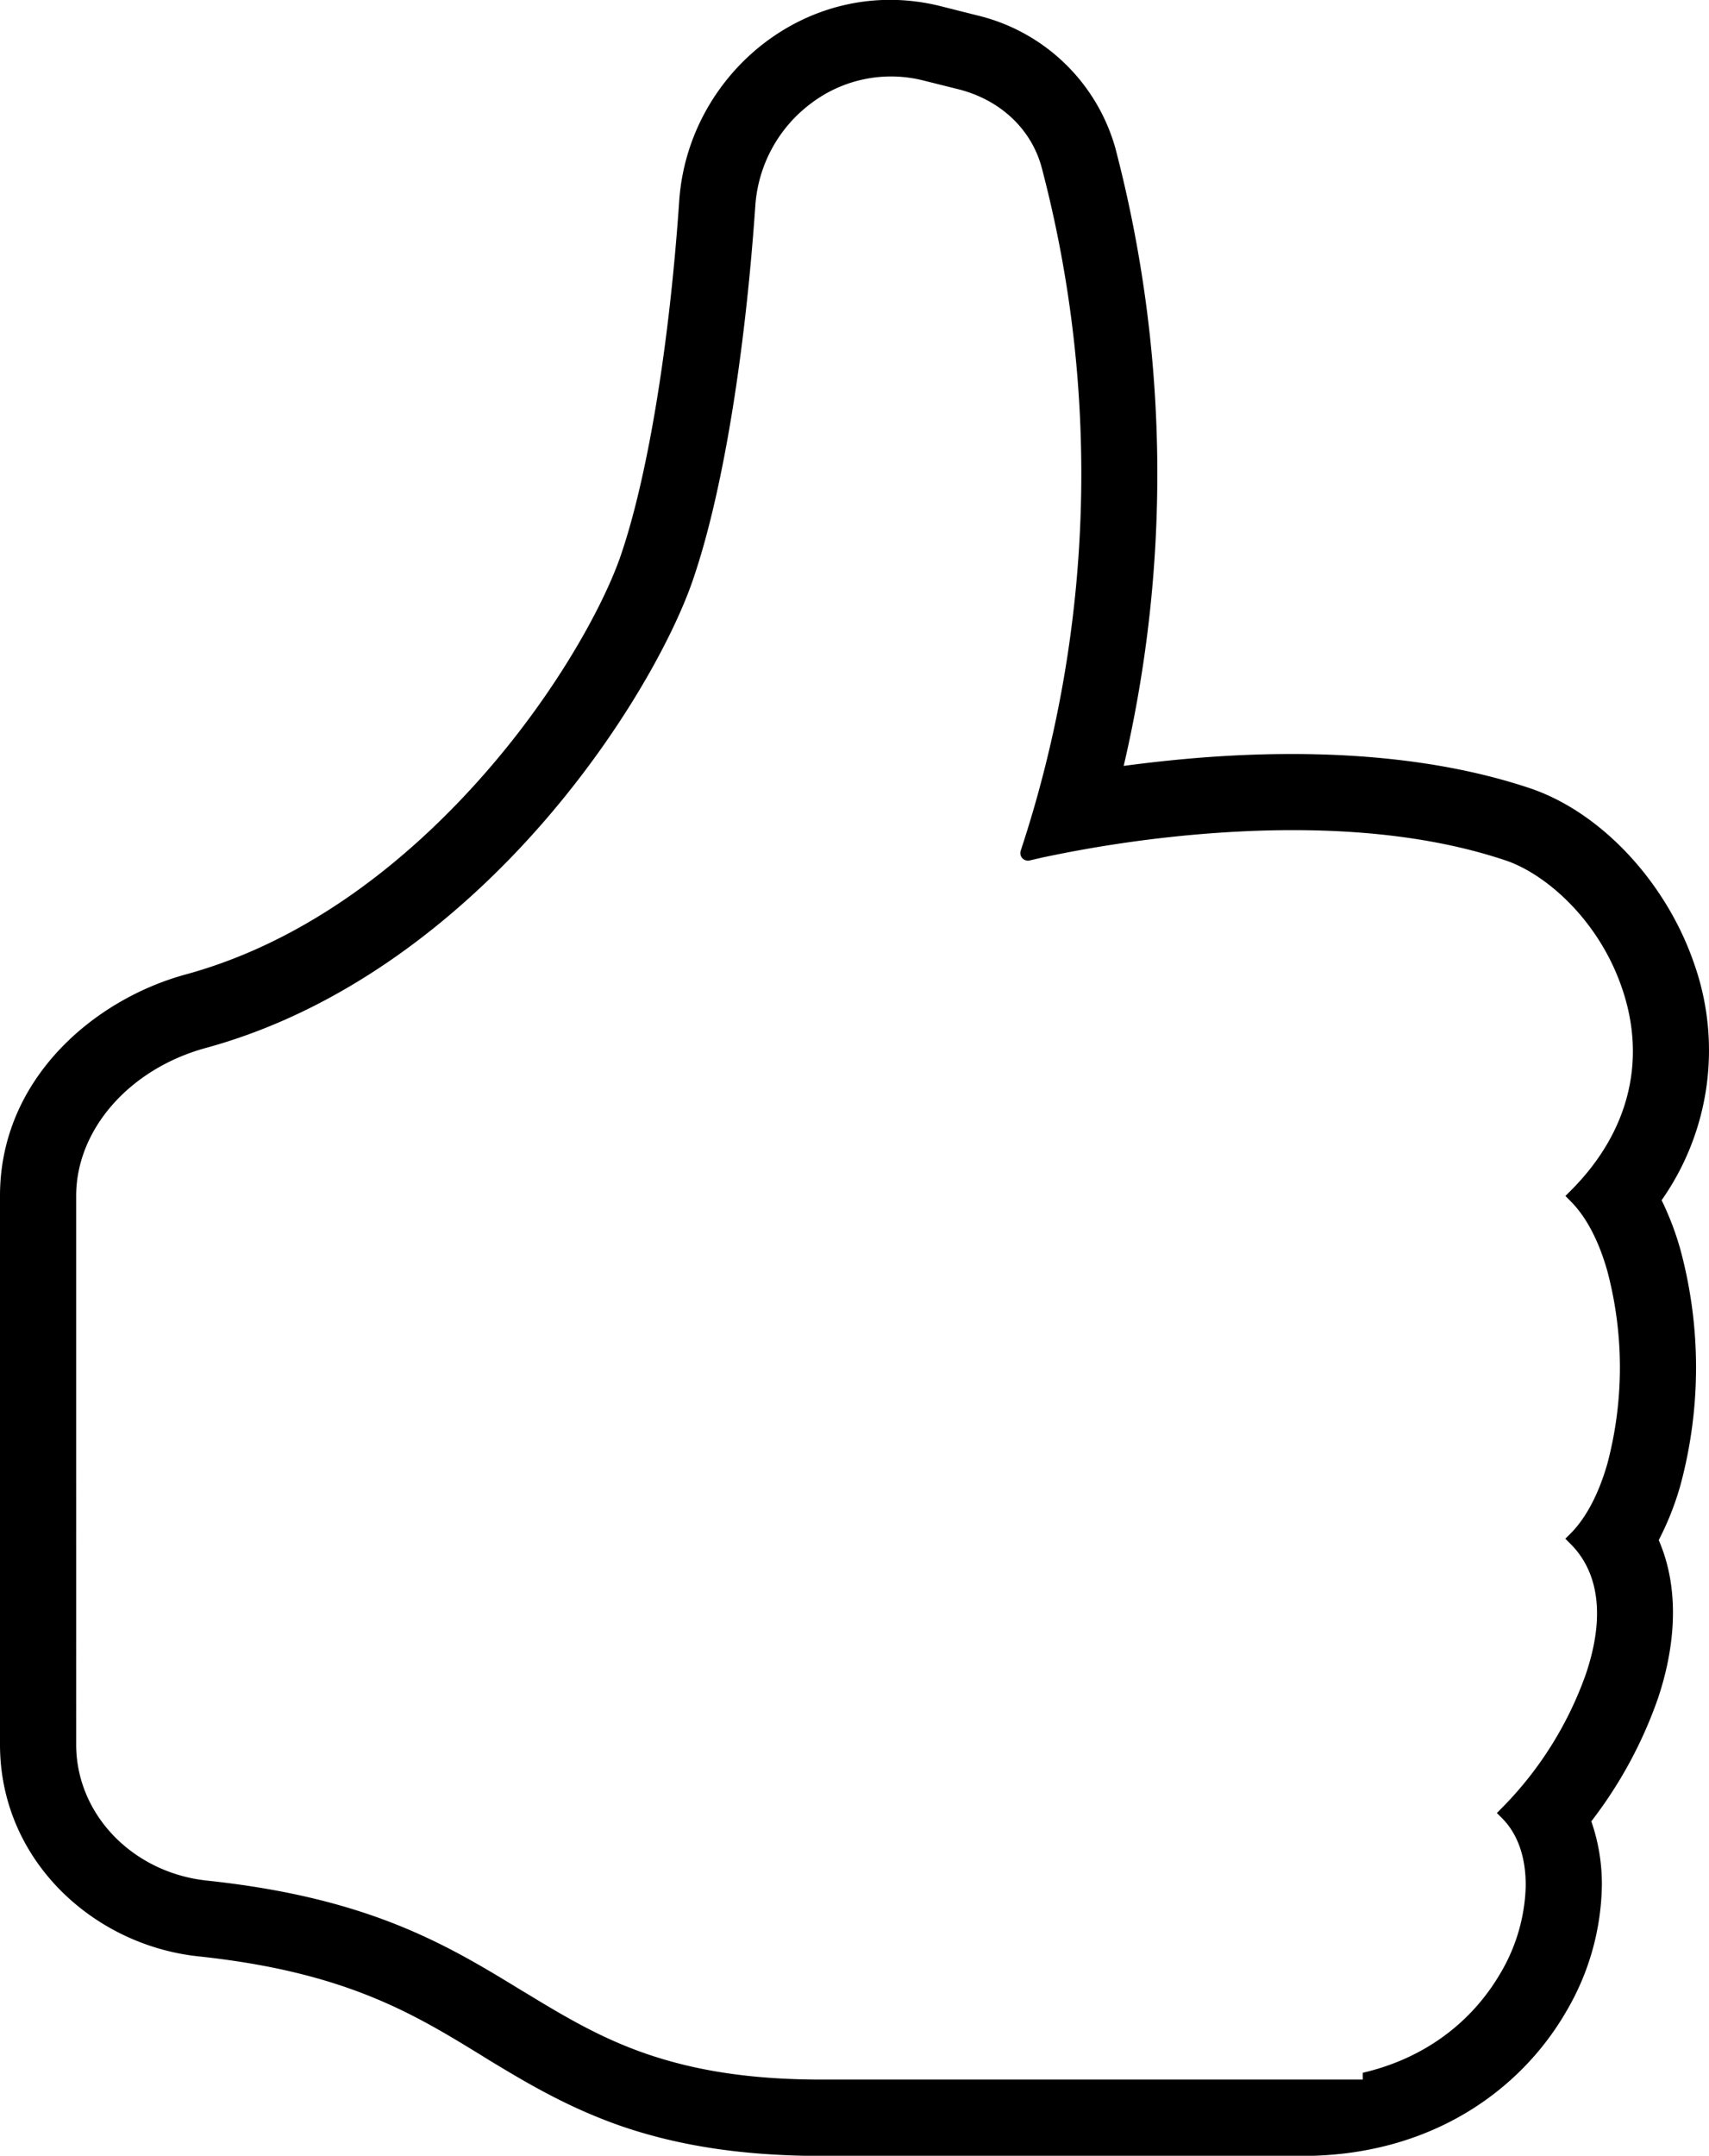 <svg xmlns="http://www.w3.org/2000/svg" viewBox="0 0 378.73 477.45"><title>Recurso 2</title><g id="Capa_2" data-name="Capa 2"><g id="Capa_1-2" data-name="Capa 1"><path d="M368.23,265.82a57.71,57.71,0,0,0,7.11-52.67c-6.26-18-20.71-33.4-36.45-38.63-25.72-8.56-54.76-8.38-76.41-6.41q-6.75.62-13.46,1.52a284.43,284.43,0,0,0-1.88-136.95A41.92,41.92,0,0,0,216.4,3.37l-7.93-2c-29-7.26-56,14.7-57.95,43.13-2.18,31.92-7,61.23-13,78.66C133.73,134.13,123,154,105.94,173S67,208.75,41.22,215.8C20.8,221.35,0,239,0,264.85V386.37C0,412,20.71,430.83,44,433.29c32.5,3.46,47.5,12.61,62.81,22l1.46.91c8.26,5,17.55,10.57,29.46,14.7,12.06,4.13,26.15,6.59,44.52,6.59H288.54c28.45,0,48.56-14.48,58.74-32.31a56.61,56.61,0,0,0,7.71-27.7,42.38,42.38,0,0,0-2.34-14.1A96.68,96.68,0,0,0,367.47,376c3.34-10,5.23-23.14.12-34.9a64.3,64.3,0,0,0,4.83-12.24,100.09,100.09,0,0,0,0-52A64.62,64.62,0,0,0,368.23,265.82Zm-20.14.25c3.42,3.42,6.23,8.76,8.11,15.44a83.19,83.19,0,0,1,0,42.69c-1.93,6.7-4.73,12-8.12,15.41l-1.19,1.18,1.21,1.21c4.42,4.42,8.62,13,3.39,28.63l-.1.29A80.21,80.21,0,0,1,333,400.25l-1.28,1.29,1.2,1.2h0c2.25,2.26,5.19,6.73,5.19,14.7v.41a39.87,39.87,0,0,1-5.5,19C326,448.26,315.25,456,302,459.07v1.51l-13.5,0H182.23c-15.25,0-27.64-1.81-39-5.71-9.86-3.4-17.69-8-26.18-13.16l-1.26-.75c-16.59-10.14-33.75-20.62-70-24.46-16.49-1.79-28.91-14.74-28.91-30.13V264.85c0-14.69,11.84-28.17,28.8-32.77,32.9-9,57.79-31,72.86-47.85,18.91-21.14,30.62-43.11,34.91-55.49,6.49-18.7,11.56-49,13.93-83.08A30.93,30.93,0,0,1,180,22.7a29.31,29.31,0,0,1,24.36-4.94l8,2c9.28,2.33,16.2,8.81,18.49,17.35a266.28,266.28,0,0,1-4.62,151.22,1.69,1.69,0,0,0,.06,1.35,1.65,1.65,0,0,0,1,.85,1.71,1.71,0,0,0,.71.08l3-.69a283.26,283.26,0,0,1,33-5c27.55-2.49,51-.6,69.59,5.62,8.76,2.9,20.59,13,25.81,28.17,5.6,16.12,1.58,32.11-11.32,45l-1.17,1.17Z"/></g></g></svg>